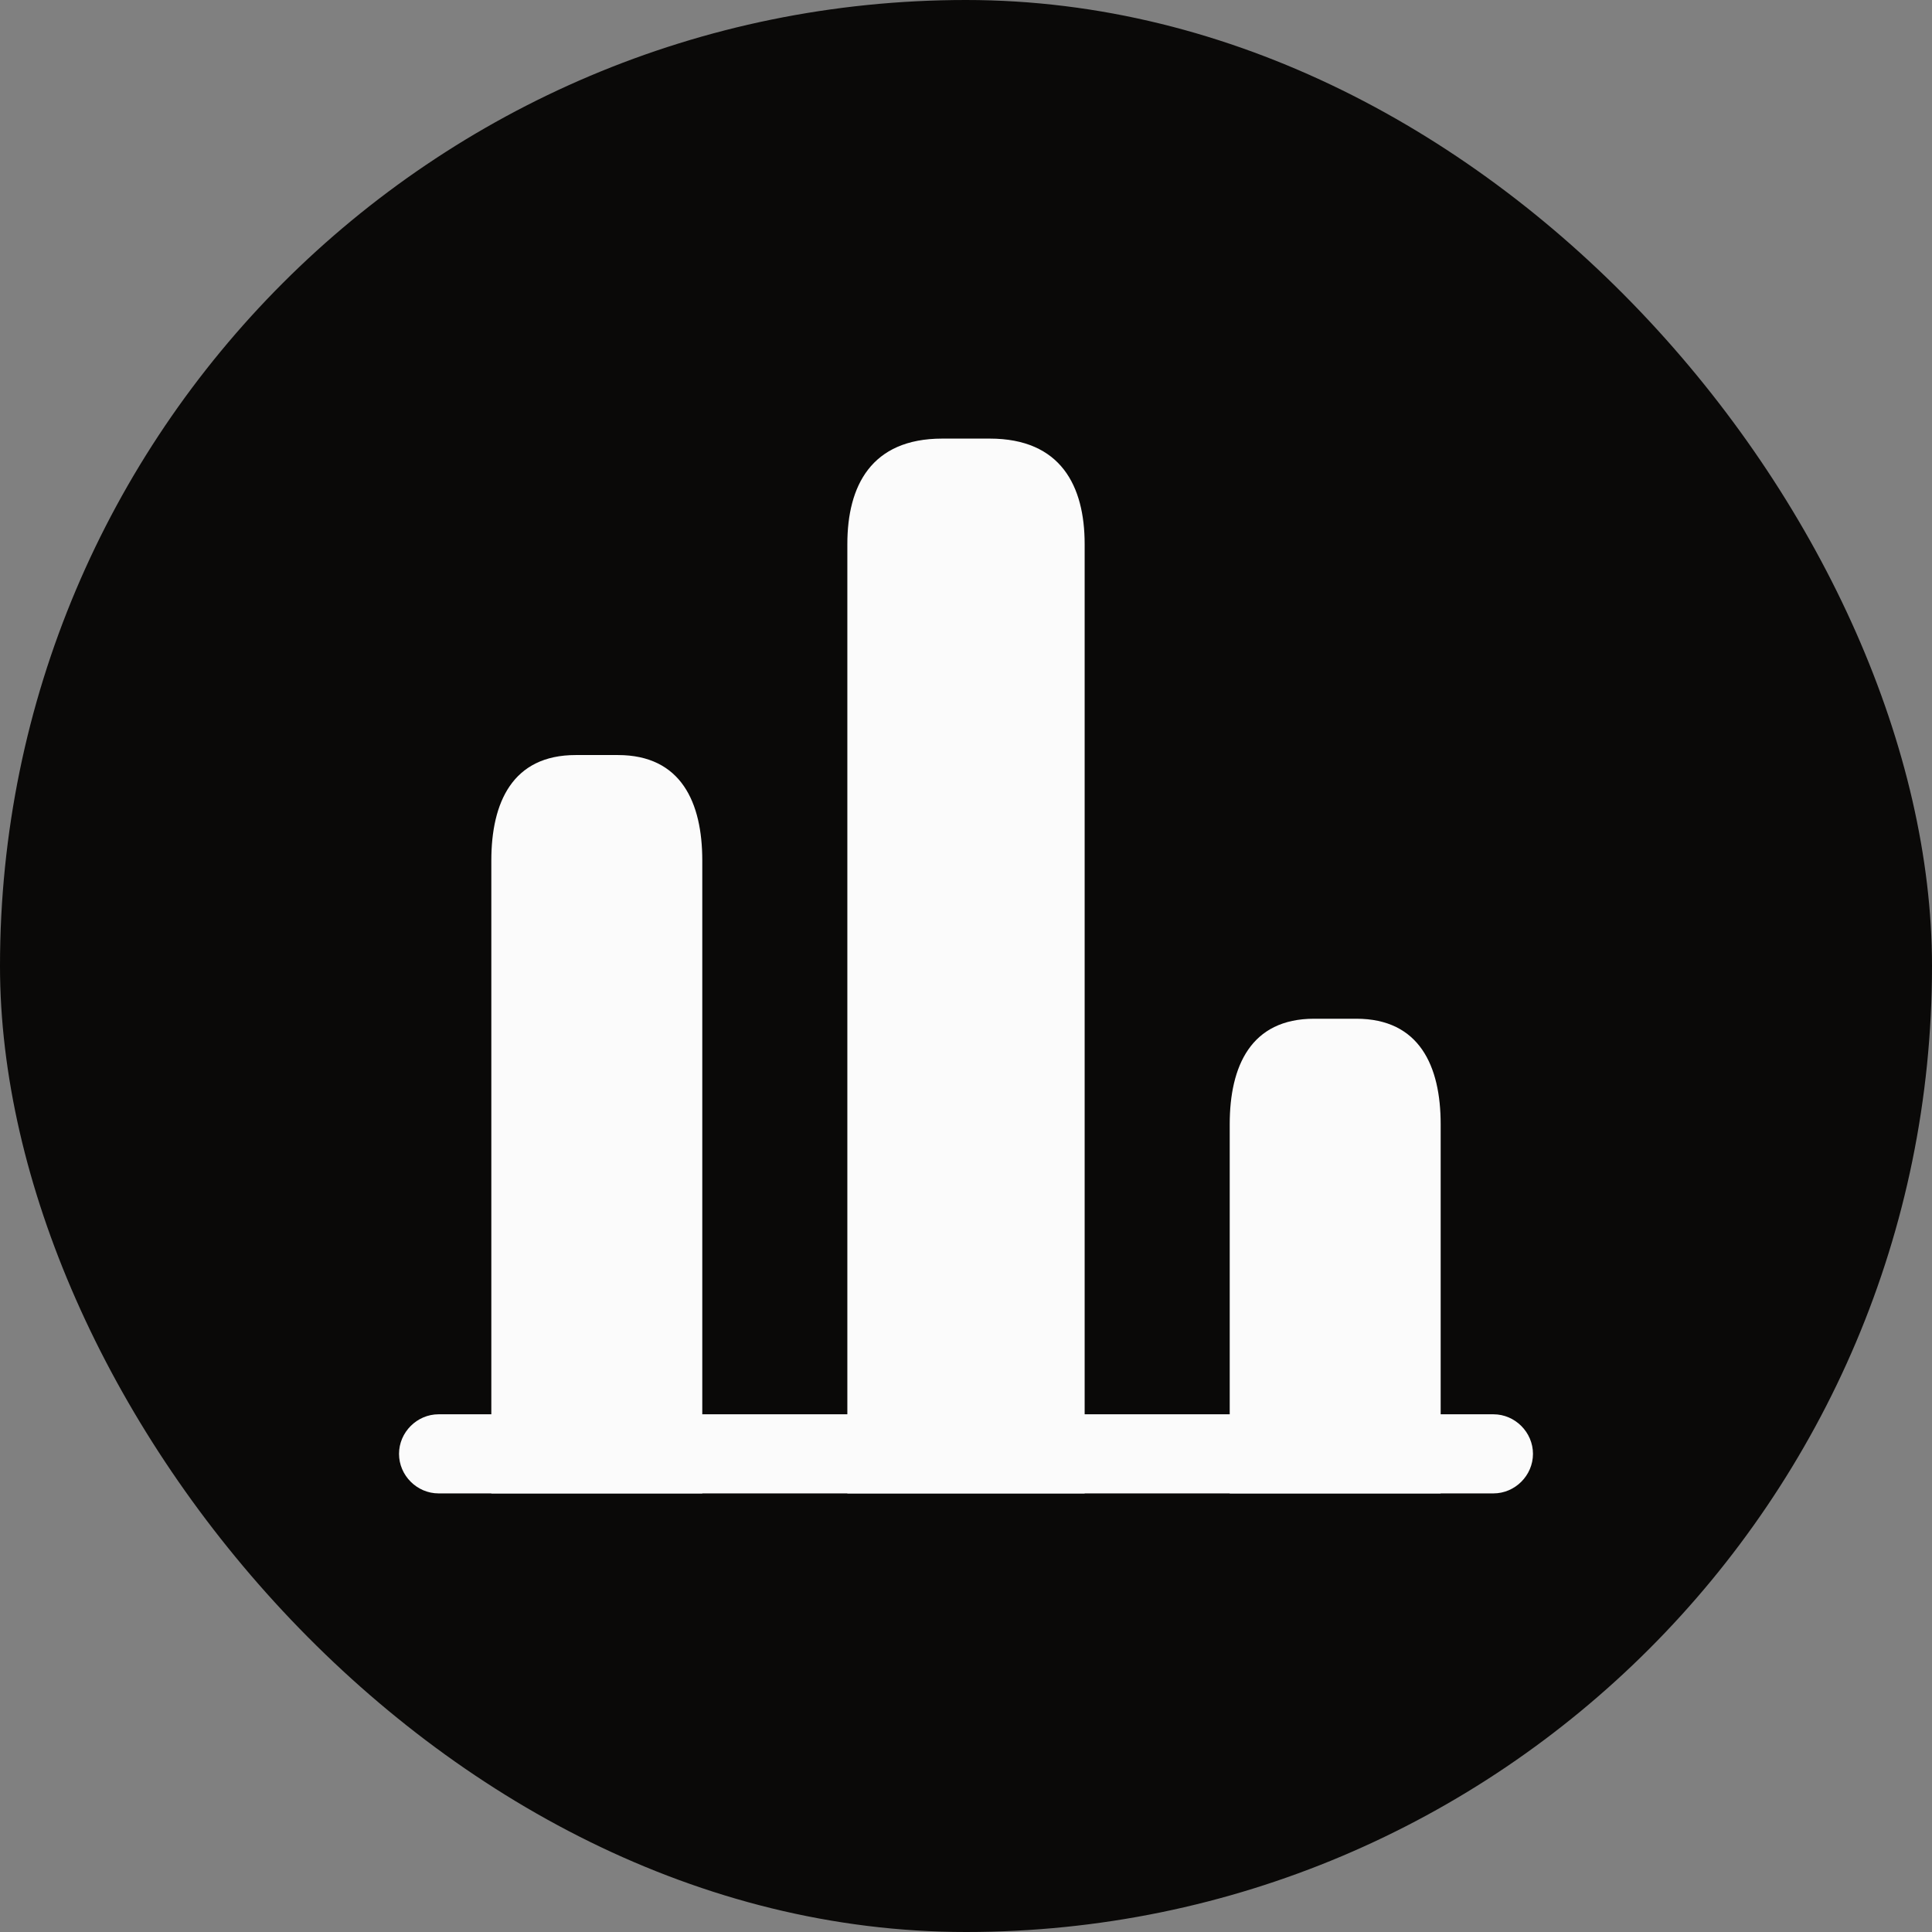 <svg xmlns="http://www.w3.org/2000/svg" width="58" height="58" viewBox="0 0 58 58" fill="none"><rect x="0" y="0" width="58" height="58" fill="#808080" stroke="none"/><rect width="58" height="58" rx="29" fill="#0A0908"></rect><path d="M44.834 44.833H13.167C12.518 44.833 11.979 44.295 11.979 43.646C11.979 42.997 12.518 42.458 13.167 42.458H44.834C45.483 42.458 46.021 42.997 46.021 43.646C46.021 44.295 45.483 44.833 44.834 44.833Z" fill="#FBFBFB"></path><path d="M25.438 16.333V44.833H32.562V16.333C32.562 14.592 31.85 13.167 29.712 13.167H28.288C26.15 13.167 25.438 14.592 25.438 16.333Z" fill="#FBFBFB"></path><path d="M14.75 25.833V44.833H21.083V25.833C21.083 24.092 20.45 22.667 18.55 22.667H17.283C15.383 22.667 14.75 24.092 14.75 25.833Z" fill="#FBFBFB"></path><path d="M36.917 33.75V44.833H43.25V33.75C43.25 32.008 42.617 30.583 40.717 30.583H39.45C37.55 30.583 36.917 32.008 36.917 33.75Z" fill="#FBFBFB"></path></svg>